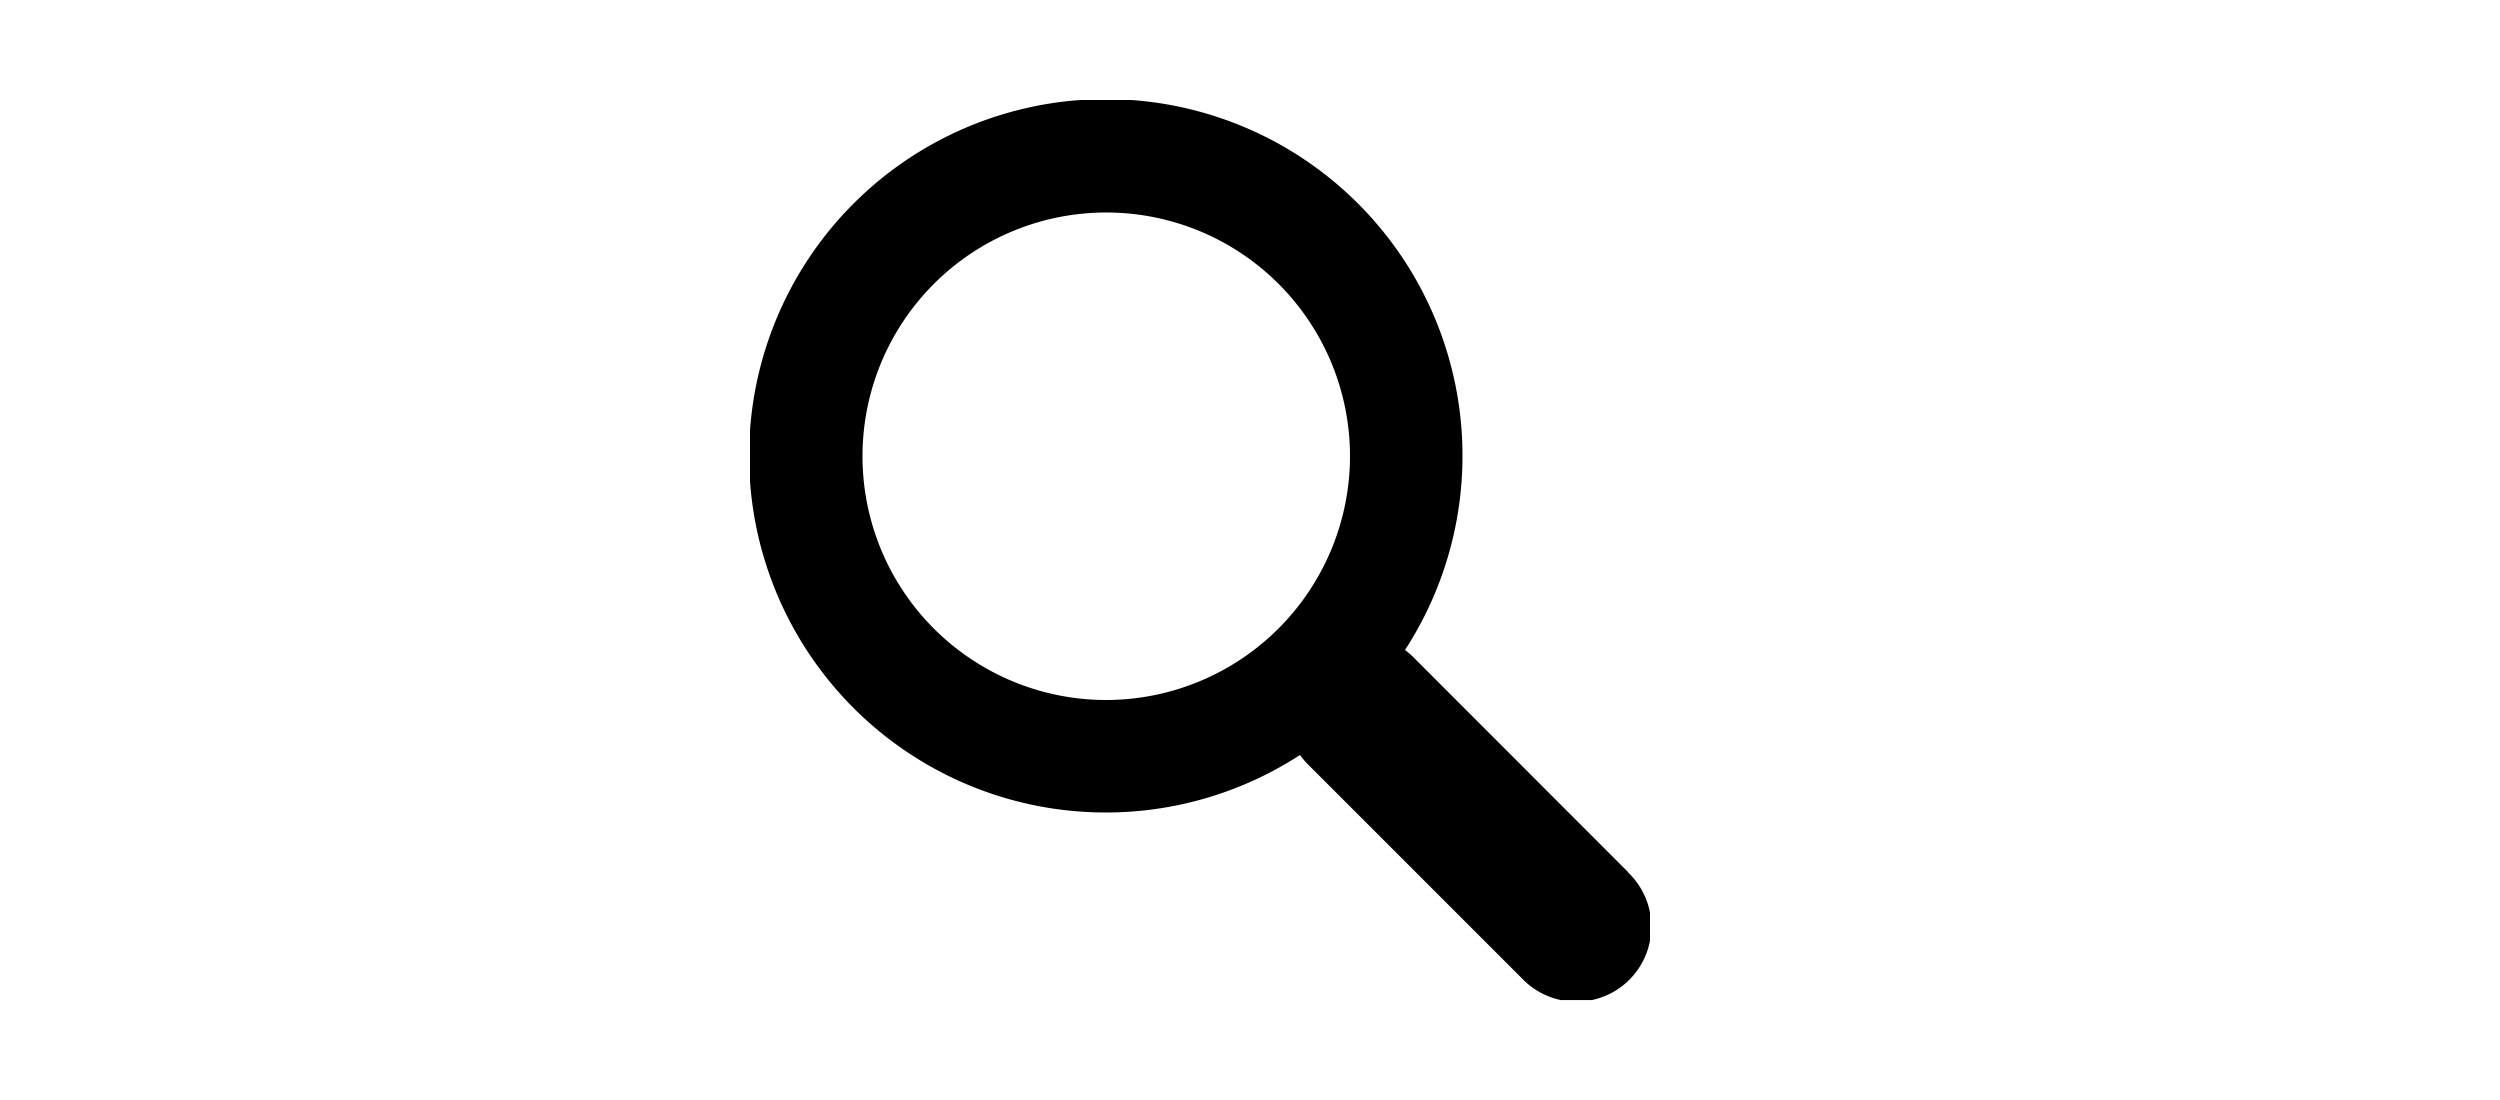 <svg xmlns="http://www.w3.org/2000/svg" xmlns:xlink="http://www.w3.org/1999/xlink" width="50" height="22" viewBox="0 0 50 22">
  <defs>
    <clipPath id="clip-path">
      <rect id="長方形_16" data-name="長方形 16" width="18" height="18.001" transform="translate(0 0)"/>
    </clipPath>
  </defs>
  <g id="icon-search" transform="translate(-82)">
    <rect id="長方形_13" data-name="長方形 13" width="50" height="22" transform="translate(82)" fill="none"/>
    <g id="search_loope" transform="translate(97 1.999)">
      <g id="グループ_18" data-name="グループ 18" transform="translate(0 0.001)" clip-path="url(#clip-path)">
        <path id="パス_20" data-name="パス 20" d="M17.561,15.441l-4.307-4.31A1.712,1.712,0,0,0,13.1,11,7.134,7.134,0,1,0,11,13.1a1.71,1.71,0,0,0,.129.157l4.307,4.307a1.5,1.5,0,1,0,2.122-2.119M7.124,12A4.875,4.875,0,1,1,12,7.125,4.882,4.882,0,0,1,7.124,12" transform="translate(0 0)"/>
      </g>
    </g>
  </g>
</svg>
